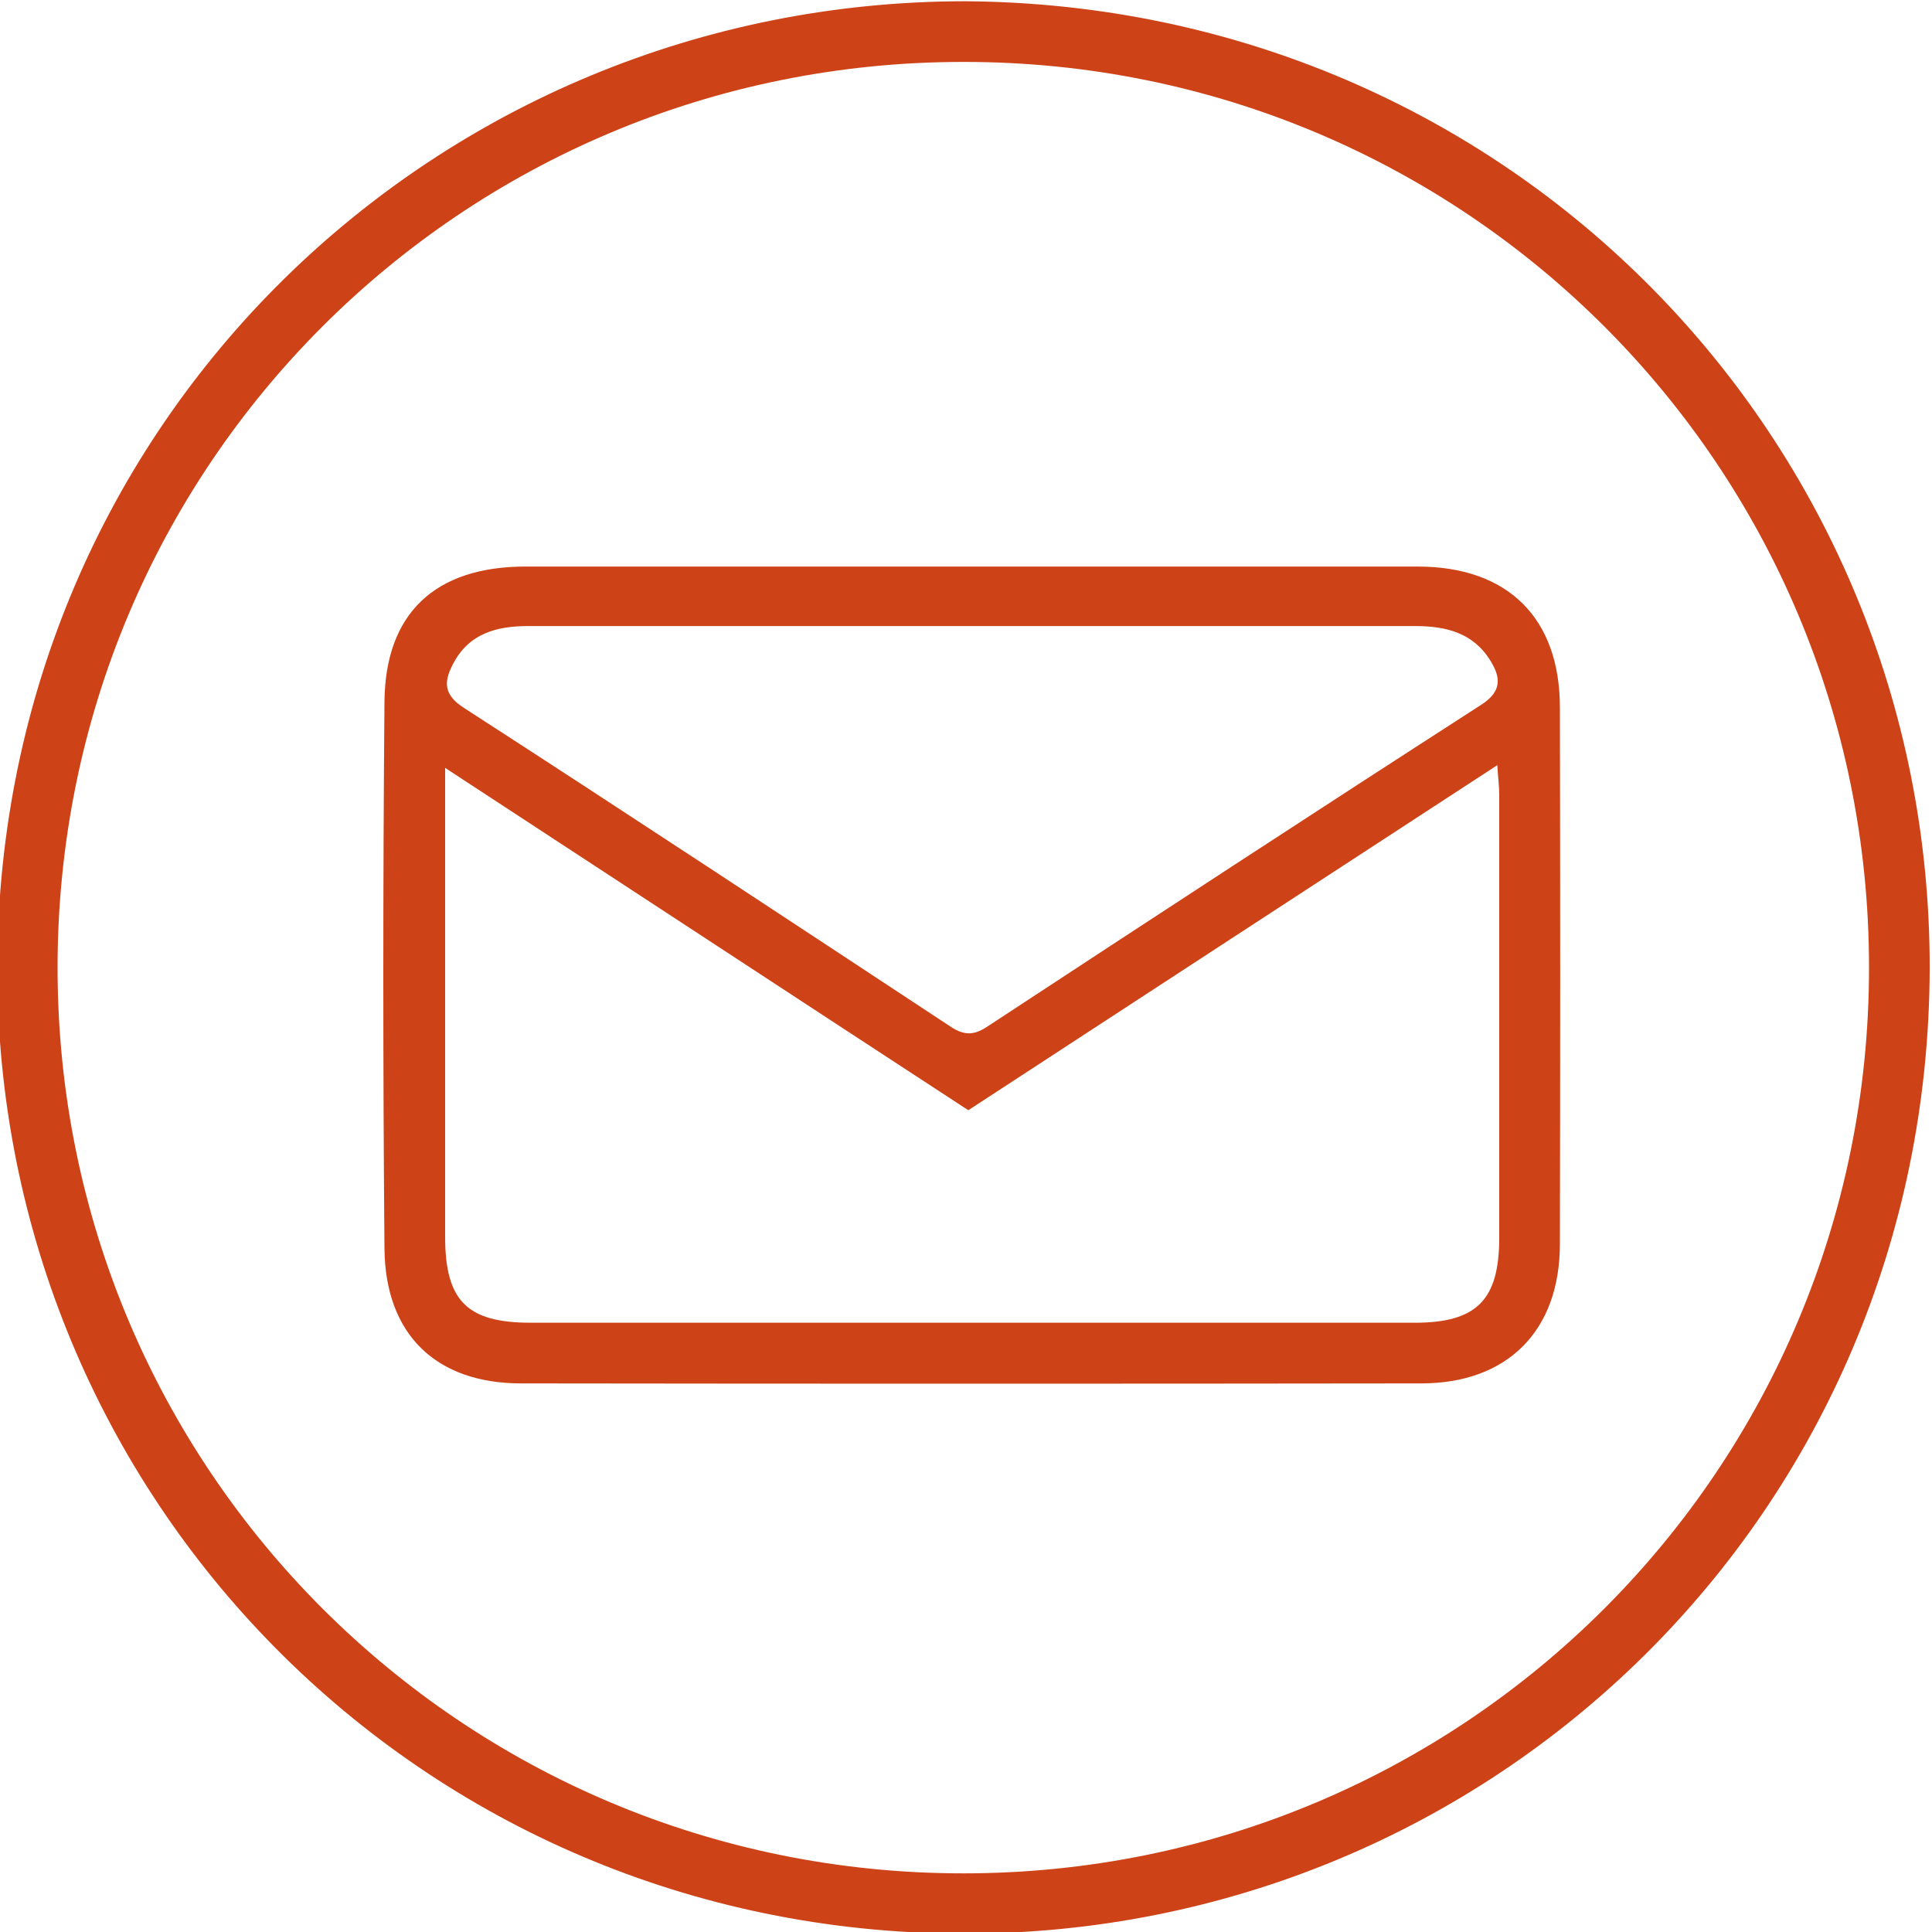 <?xml version="1.0" encoding="UTF-8" standalone="no"?>
<!-- Generator: Adobe Illustrator 24.0.1, SVG Export Plug-In . SVG Version: 6.00 Build 0)  -->

<svg
   version="1.1"
   id="Calque_1"
   x="0px"
   y="0px"
   viewBox="0 0 500 500"
   style="enable-background:new 0 0 500 500;"
   xml:space="preserve"
   sodipodi:docname="mail.svg"
   inkscape:version="1.1.1 (3bf5ae0d25, 2021-09-20)"
   xmlns:inkscape="http://www.inkscape.org/namespaces/inkscape"
   xmlns:sodipodi="http://sodipodi.sourceforge.net/DTD/sodipodi-0.dtd"
   xmlns="http://www.w3.org/2000/svg"
   xmlns:svg="http://www.w3.org/2000/svg"><defs
   id="defs170" /><sodipodi:namedview
   id="namedview168"
   pagecolor="#ffffff"
   bordercolor="#666666"
   borderopacity="1.0"
   inkscape:pageshadow="2"
   inkscape:pageopacity="0.0"
   inkscape:pagecheckerboard="0"
   showgrid="false"
   inkscape:zoom="1.664"
   inkscape:cx="249.69952"
   inkscape:cy="154.14663"
   inkscape:window-width="1920"
   inkscape:window-height="1017"
   inkscape:window-x="1912"
   inkscape:window-y="-8"
   inkscape:window-maximized="1"
   inkscape:current-layer="Calque_1" />
<style
   type="text/css"
   id="style161">
	.st0{fill:#CD4217;}
</style>
<path
   class="st0"
   d="M 249.7,0.324 C 390.7,1.224 499.7,114.024 499.4,250.724 c -0.4,140.6 -113.1,250 -250.3,249.7 -140.7,-0.4 -250.1,-113.2 -249.8,-250.3 C -0.3,109.024 112.9,0.424 249.7,0.324 Z M 483.7,250.324 c 0,-129.8 -104.6,-234.4 -234.4,-234.3 -129.9,0 -234.4,104.6 -234.4,234.4 0,129.8 104.7,234.4 234.4,234.4 129.9,0 234.5,-104.7 234.4,-234.5 z"
   id="path163" />
<path
   class="st0"
   d="m 251.5,146.624 c 38.5,0 76.9,0 115.4,0 23.3,0 36.8,13.3 36.8,36.5 0.1,46.3 0.1,92.5 0,138.8 0,22.4 -13.5,36.1 -35.9,36.1 -77.6,0.1 -155.3,0.1 -232.9,0 -22.1,0 -35.2,-12.7 -35.4,-34.9 -0.4,-47.2 -0.4,-94.3 0,-141.5 0.2,-23 13.2,-35 36.5,-35 38.6,0 77,0 115.5,0 z m -136.3,52.1 c 0,3.6 0,5.8 0,8 0,37.8 0,75.5 0,113.3 0,16.6 5.6,22.3 22.2,22.3 76.2,0 152.5,0 228.7,0 16.1,0 21.9,-5.9 21.9,-22 0,-38.2 0,-76.5 0,-114.7 0,-2.1 -0.3,-4.3 -0.5,-7.6 -46.3,30.2 -91.6,59.7 -136.9,89.3 -44.9,-29.3 -89.5,-58.6 -135.4,-88.6 z m 136.9,-36.7 c -38.5,0 -76.9,0 -115.4,0 -8.2,0 -15.4,1.9 -19.5,9.9 -2.4,4.6 -2.4,7.9 2.9,11.3 42.1,27.2 83.9,54.8 125.8,82.4 3.6,2.4 6.1,2.4 9.7,0 42.5,-27.9 85,-55.7 127.7,-83.2 5.3,-3.4 5.2,-6.9 2.5,-11.3 -4.4,-7.3 -11.5,-9.1 -19.5,-9.1 -38.2,0 -76.2,0 -114.2,0 z"
   id="path165" />
</svg>
